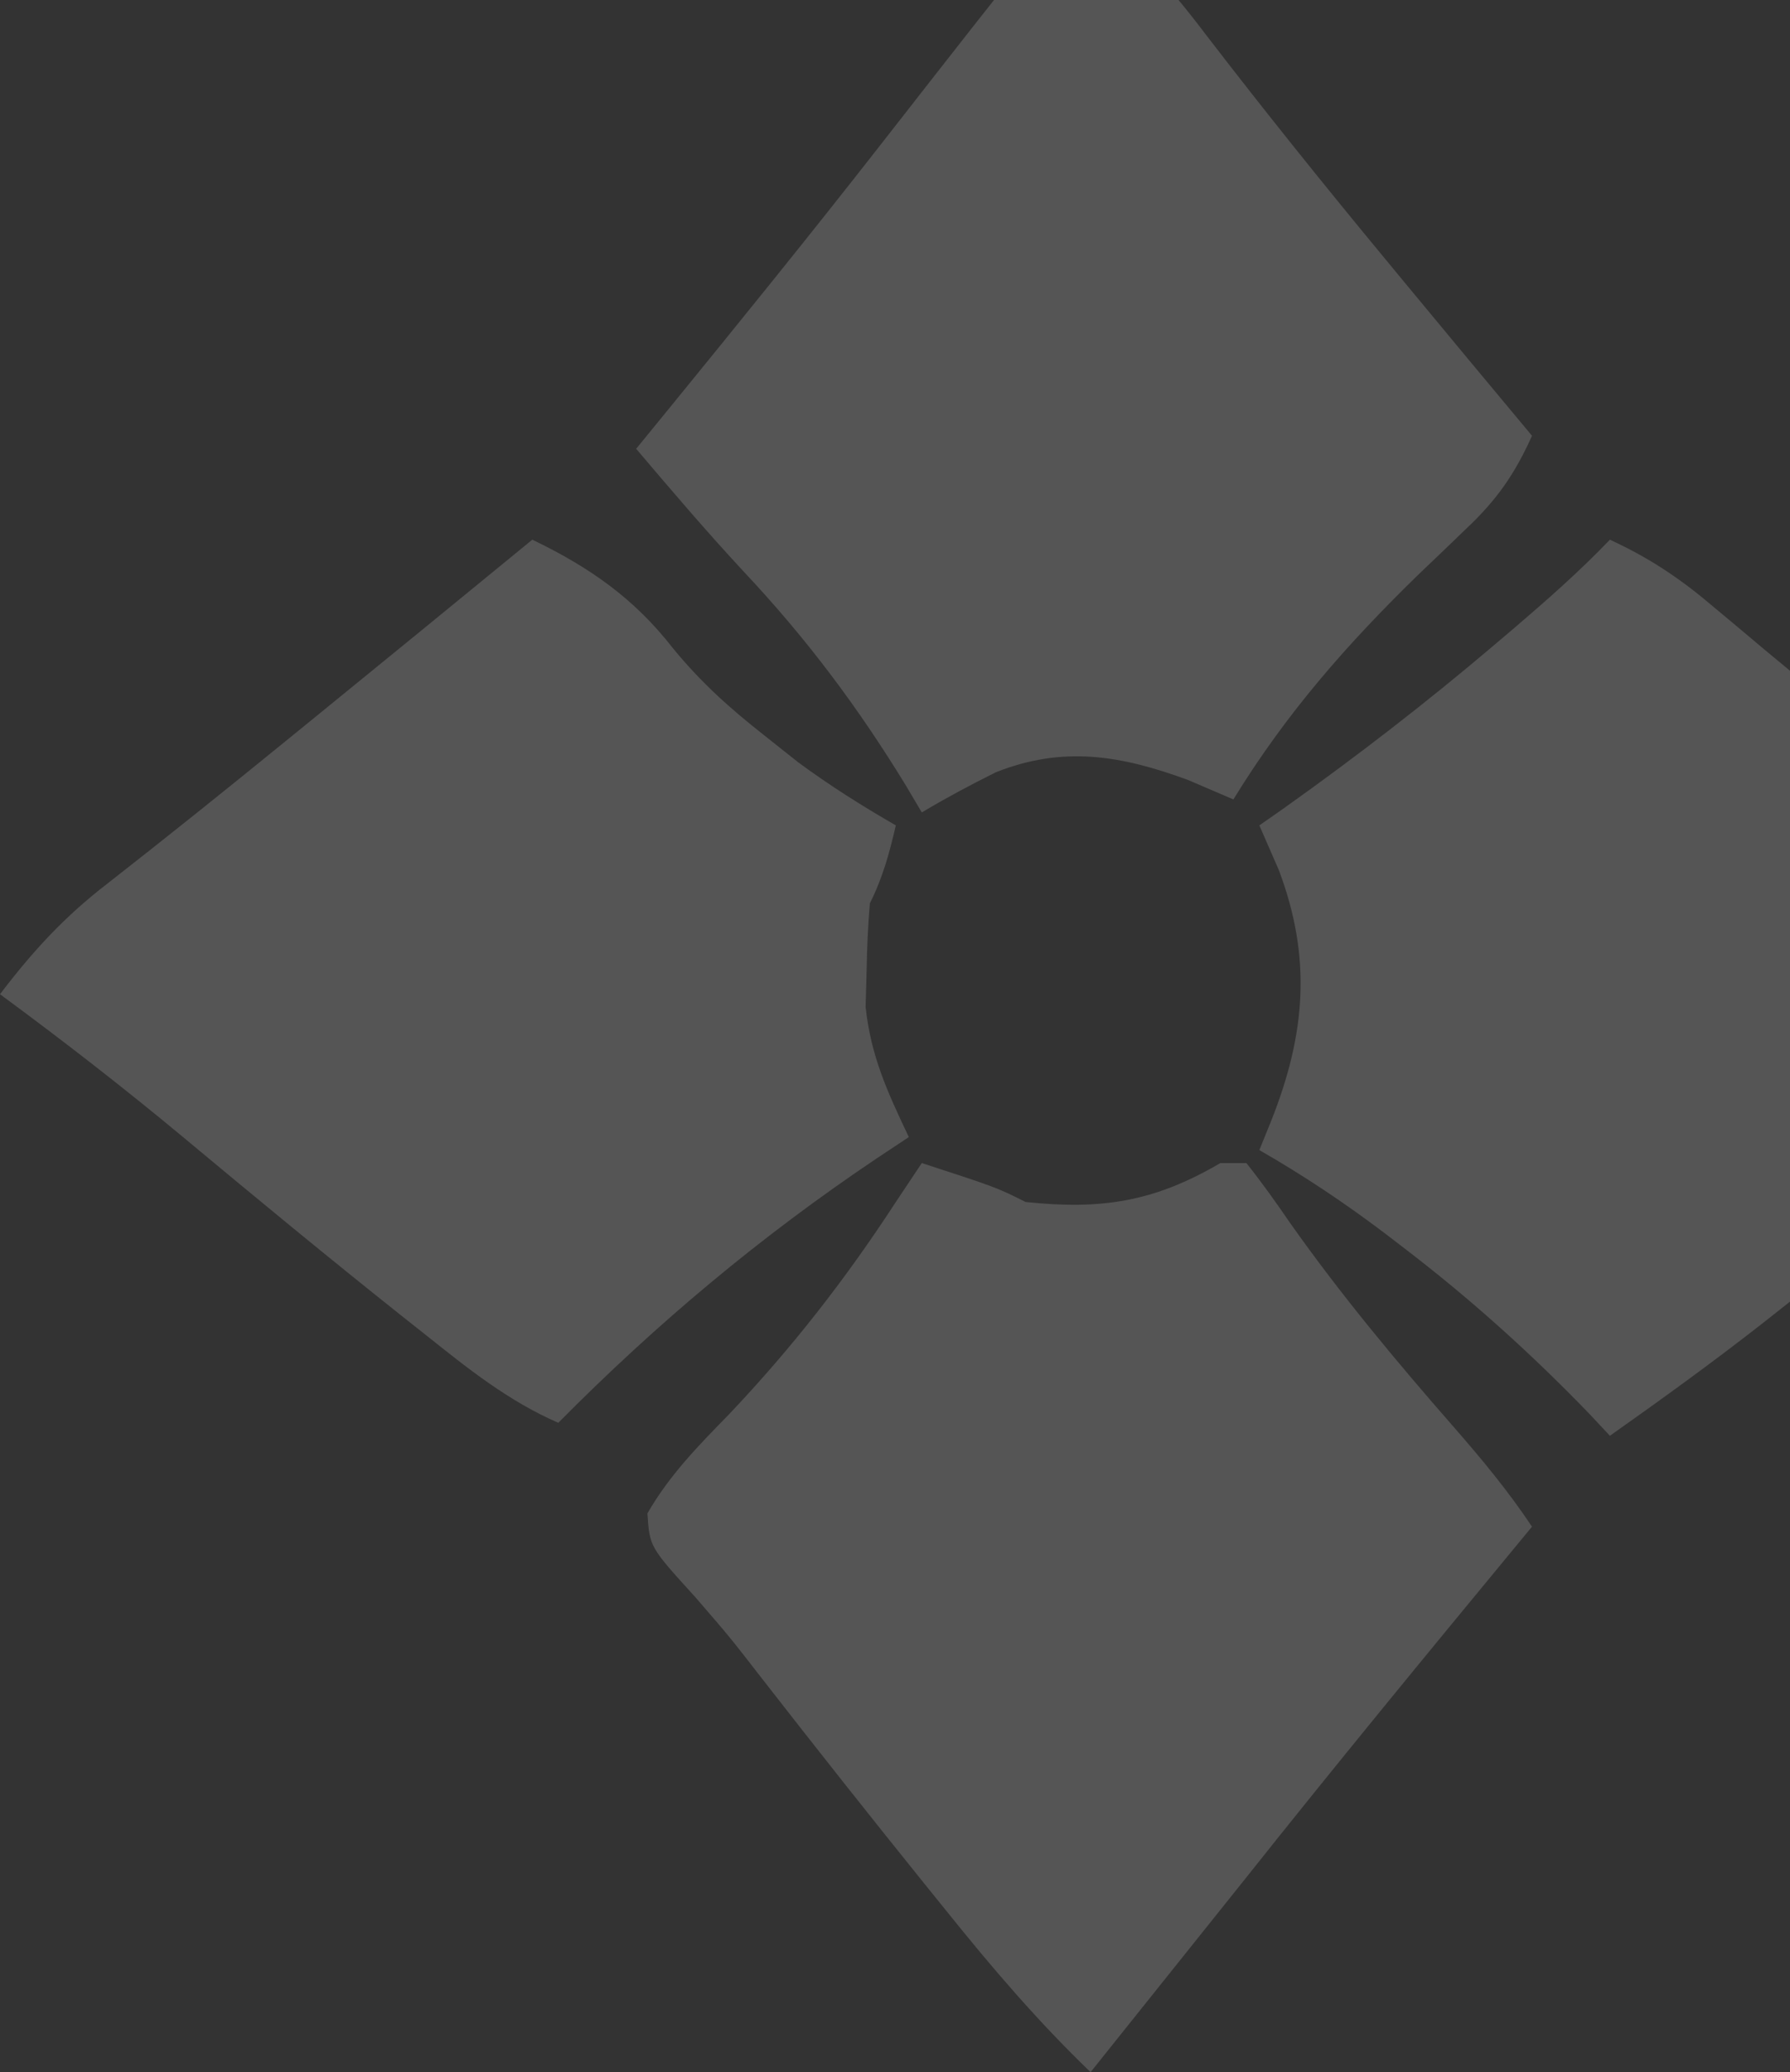 <svg xmlns="http://www.w3.org/2000/svg" width="852" height="986" viewBox="0 0 852 986" fill="none"><rect x="0" y="0" width="852" height="986" fill="#333333" stroke="none"/><path d="M766.275 256.802C784.063 265.03 798.36 274.309 813.347 286.904C819.675 292.179 819.675 292.179 826.13 297.56C830.594 301.316 835.059 305.073 839.659 308.943C873.648 337.274 907.836 365.225 942.781 392.368C973.441 416.22 1003.26 440.761 1032 466.91C1006.96 492.979 980.043 515.908 952.051 538.749C947.448 542.52 942.844 546.291 938.101 550.177C908.573 574.295 878.873 598.189 848.928 621.787C845.575 624.433 842.222 627.079 838.767 629.805C815.086 648.33 790.824 665.853 766.275 683.198C763.193 679.9 760.11 676.602 756.933 673.204C729.256 644.483 700.554 618.593 668.946 594.365C665.595 591.793 662.244 589.221 658.791 586.571C639.672 572.155 620.188 559.165 599.425 547.246C601.337 542.53 603.249 537.814 605.218 532.955C621.421 491.973 624.451 455.766 608.694 413.997C605.636 406.987 602.577 399.977 599.425 392.754C603.4 389.974 607.375 387.194 611.47 384.33C645.733 359.94 678.598 334.599 710.659 307.398C714.065 304.508 717.472 301.618 720.983 298.64C736.655 285.22 752.005 271.717 766.275 256.802Z" fill="white" fill-opacity="0.17" style="fill:white;fill-opacity:0.17;"></path><path d="M438.755 553.426C474.287 565.012 474.287 565.012 488.192 571.964C524.234 575.713 549.139 572.009 580.886 553.426C584.965 553.426 589.043 553.426 593.246 553.426C600.59 562.653 607.45 572.267 614.102 582.006C638.179 616.087 664.427 647.568 691.887 678.965C705.349 694.382 717.825 709.397 729.198 726.456C726.836 729.314 724.474 732.173 722.04 735.118C678.735 787.556 635.556 840.061 593.246 893.306C579.866 910.05 566.471 926.782 553.078 943.515C546.576 951.642 540.075 959.769 533.573 967.896C528.794 973.87 524.014 979.845 519.09 986C494.036 961.917 472.086 936.223 450.341 909.141C445.12 902.678 445.12 902.678 439.792 896.085C413.811 863.849 388.123 831.386 362.689 798.718C347.297 778.876 347.297 778.876 330.876 759.894C309.207 736.061 309.207 736.061 308.161 720.131C318.507 702.08 332.39 687.923 346.832 673.156C376.874 641.512 402.555 608.594 426.395 571.964C430.474 565.847 434.552 559.729 438.755 553.426Z" fill="white" fill-opacity="0.17" style="fill:white;fill-opacity:0.17;"></path><path d="M512.91 -46C537.636 -27.797 555.969 -7.384 574.32 16.955C601.375 52.122 629.088 86.653 657.359 120.85C660.959 125.209 664.559 129.568 668.268 134.059C688.519 158.544 708.841 182.968 729.197 207.365C721.095 225.391 712.567 237.708 698.226 251.25C694.579 254.762 690.932 258.274 687.174 261.893C683.325 265.566 679.477 269.239 675.511 273.024C641.189 306.434 612.191 339.4 587.065 380.395C579.928 377.336 572.79 374.277 565.436 371.126C533.73 359.459 506.178 354.742 474.094 367.432C462.016 373.407 450.327 379.68 438.754 386.575C436.276 382.385 433.799 378.195 431.247 373.878C408.488 336.618 384.042 303.971 354.146 272.155C336.444 253.105 319.615 233.378 302.802 213.545C307.812 207.411 312.823 201.277 317.985 194.958C351.882 153.391 385.645 111.746 418.67 69.482C494.621 -27.712 494.621 -27.712 512.91 -46Z" fill="white" fill-opacity="0.17" style="fill:white;fill-opacity:0.17;"></path><path d="M253.365 256.802C280.413 269.811 301.8 284.633 320.4 308.581C333.861 324.974 347.565 337.187 364.213 350.269C369.367 354.364 374.521 358.458 379.831 362.677C394.881 373.762 410.208 383.43 426.395 392.755C423.268 406.157 420.217 417.471 414.036 429.832C413.117 440.491 412.668 451.193 412.491 461.889C412.332 467.585 412.172 473.281 412.008 479.149C414.58 502.816 422.412 519.59 432.575 541.066C424.952 546.12 424.952 546.12 417.174 551.277C361.813 588.487 312.754 629.562 265.725 677.018C242.035 666.693 222.813 651.303 202.77 635.305C199.052 632.365 195.335 629.424 191.506 626.394C156.196 598.325 121.4 569.626 86.752 540.746C58.486 517.269 29.597 494.865 0 473.09C15.508 452.692 30.691 436.171 50.982 420.563C79.432 398.332 107.572 375.773 135.566 352.973C141.902 347.821 141.902 347.821 148.366 342.565C183.424 314.049 218.419 285.455 253.365 256.802Z" fill="white" fill-opacity="0.17" style="fill:white;fill-opacity:0.17;"></path></svg>
